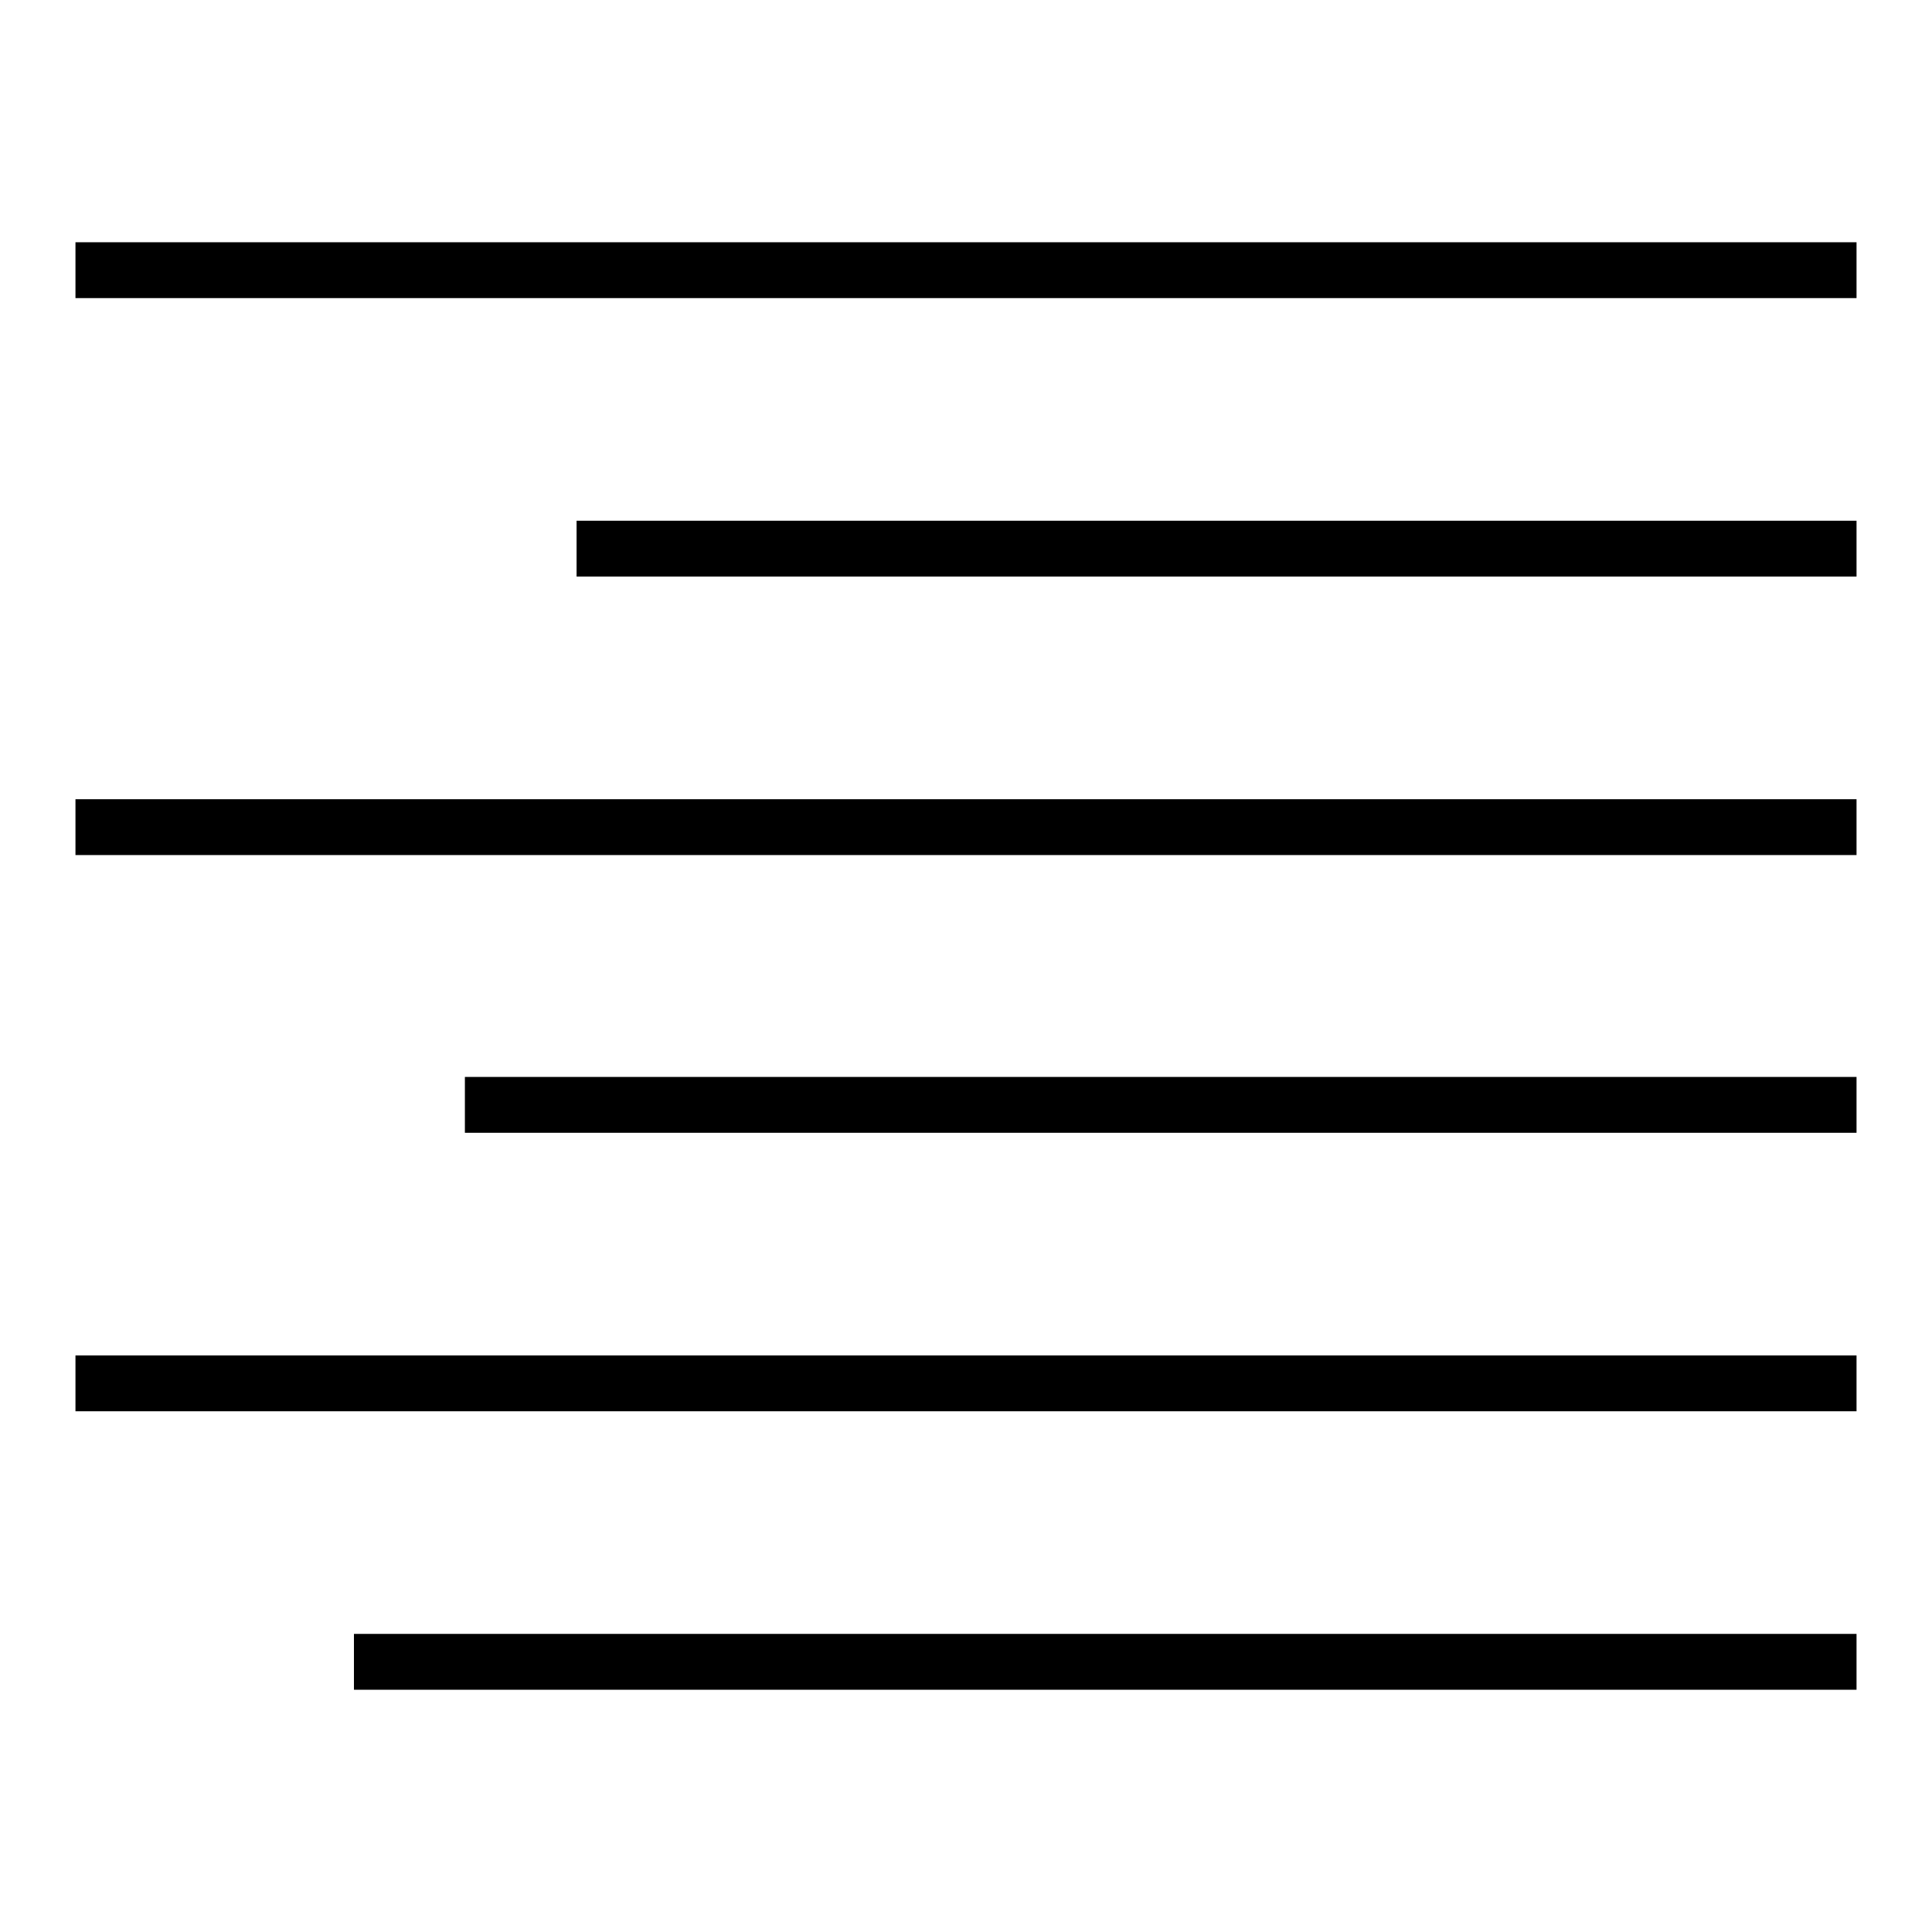 <?xml version="1.0" encoding="utf-8"?>
<!-- Svg Vector Icons : http://www.onlinewebfonts.com/icon -->
<!DOCTYPE svg PUBLIC "-//W3C//DTD SVG 1.1//EN" "http://www.w3.org/Graphics/SVG/1.1/DTD/svg11.dtd">
<svg version="1.1" xmlns="http://www.w3.org/2000/svg" xmlns:xlink="http://www.w3.org/1999/xlink" x="0px" y="0px" viewBox="0 0 256 256" enable-background="new 0 0 256 256" xml:space="preserve">
<g><g><g><path fill="#000000" d="M10,35.8v3.7h118h118v-3.7v-3.7H128H10V35.8z"/><path fill="#000000" d="M76.4,72.7v3.7h84.8H246v-3.7V69h-84.8H76.4V72.7z"/><path fill="#000000" d="M10,109.6v3.7h118h118v-3.7v-3.7H128H10V109.6z"/><path fill="#000000" d="M61.6,146.4v3.7h92.2H246v-3.7v-3.7h-92.2H61.6V146.4z"/><path fill="#000000" d="M10,183.3v3.7h118h118v-3.7v-3.7H128H10V183.3z"/><path fill="#000000" d="M46.9,220.2v3.7h99.6H246v-3.7v-3.7h-99.6H46.9V220.2z"/></g></g></g>
</svg>